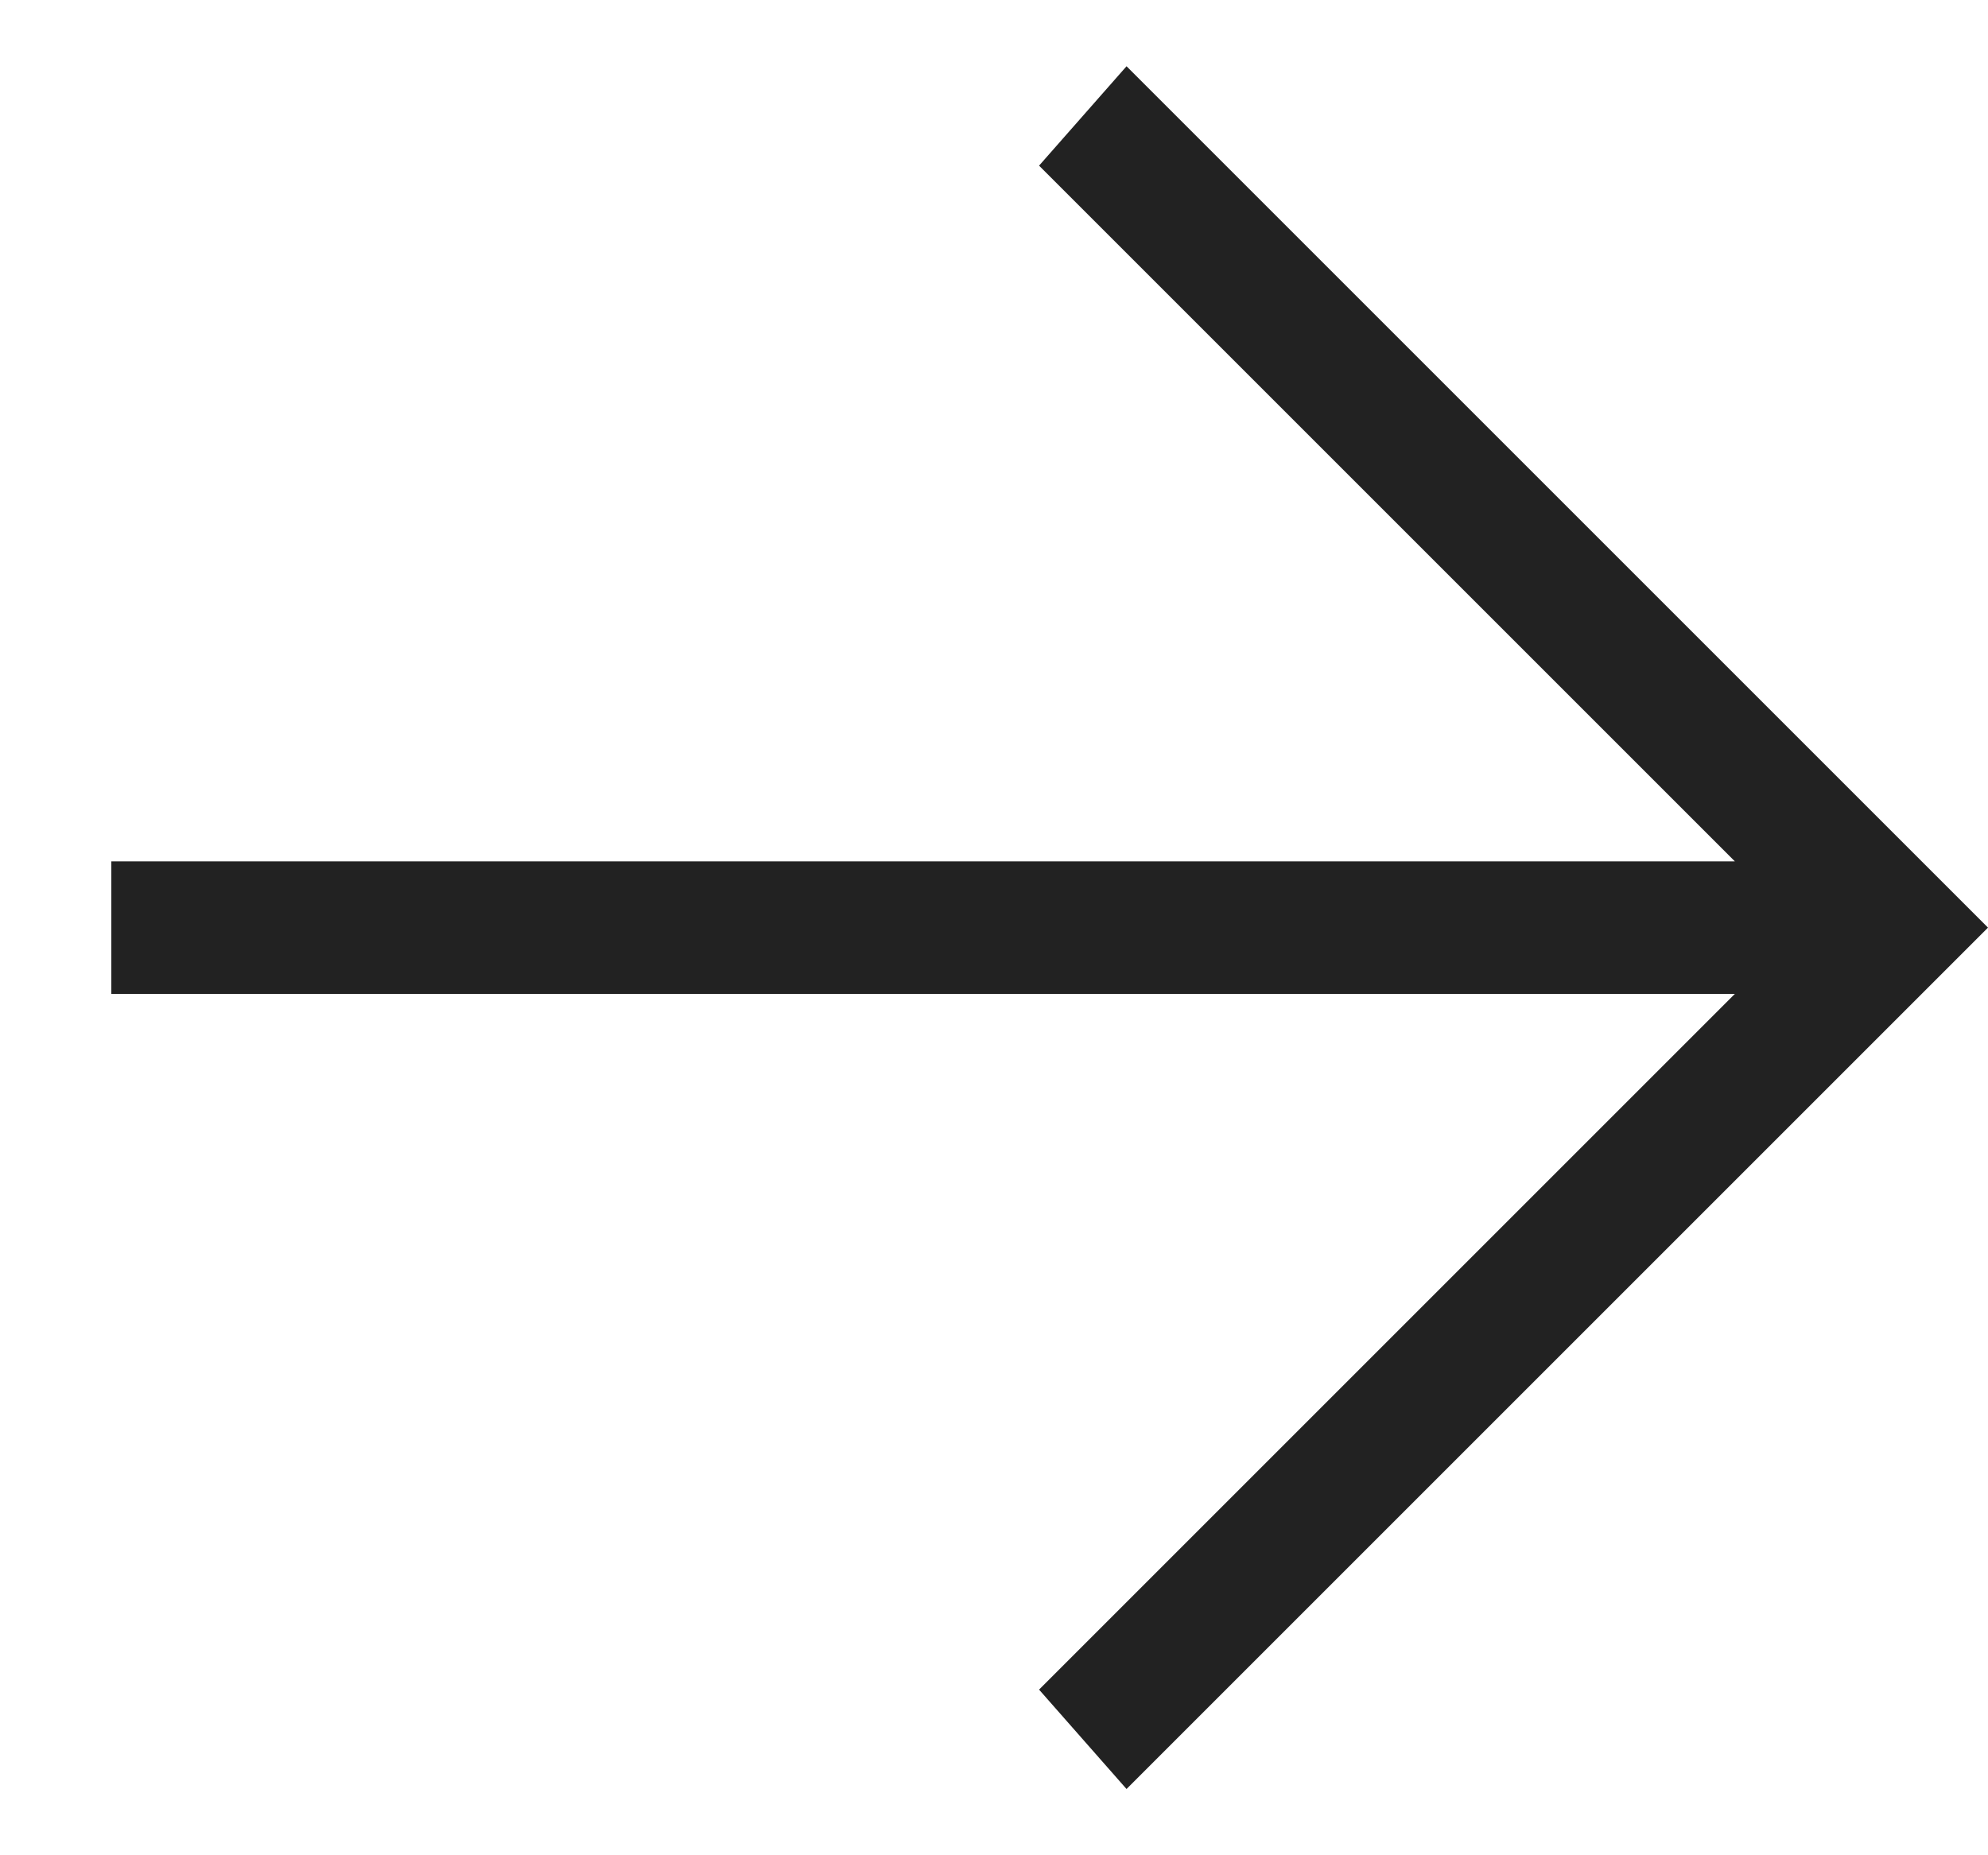 <svg width="15" height="14" viewBox="0 0 15 14" fill="none" xmlns="http://www.w3.org/2000/svg">
<path d="M0.84 6.5H13.09L7.84 1.25L8.5 0.5L15 7L8.5 13.5L7.84 12.75L13.09 7.5H0.84V6.5Z" fill="#222222"/>
</svg>
